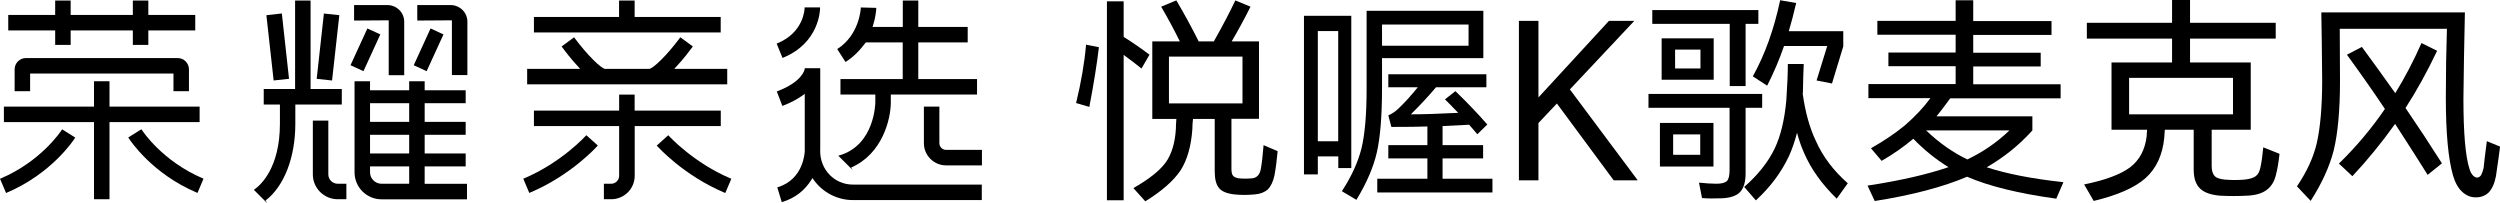 <?xml version="1.0" encoding="UTF-8"?>
<svg id="_图层_2" data-name="图层 2" xmlns="http://www.w3.org/2000/svg" viewBox="0 0 321.25 26.11">
  <g id="_图层_1-2" data-name="图层 1">
    <g>
      <g>
        <polygon points="92.61 2.18 81.55 2.18 81.55 .07 79.55 .07 79.55 2.18 68.61 2.18 68.61 4.17 92.61 4.17 92.61 2.18"/>
        <path d="m93.46,8.85h-6.82l.26-.28c.91-.98,1.69-2,2.08-2.53l.05-.07-1.58-1.16-.03-.02-.05.07c-1.66,2.25-3.41,3.91-3.93,3.99h-5.71c-.51-.08-2.29-1.8-3.91-3.99l-.05-.07-1.57,1.16-.03.02.05.07c.38.52,1.16,1.55,2.08,2.53l.26.28h-6.82v1.99h25.71v-1.99Z"/>
        <path d="m92.61,14.21h-11.06v-2.05h-1.99v2.05h-10.95v1.99h10.95v6.39c0,.56-.46,1.02-1.01,1.02h-.95v1.99h.95c1.66,0,3.01-1.35,3.01-3.01v-6.39h11.06v-1.99Z"/>
        <path d="m75.34,17.38l-.06.06s-3.11,3.45-7.96,5.49l-.08.03.76,1.8v.03s.09-.03.09-.03c5.35-2.26,8.64-5.96,8.67-6l.06-.06-1.46-1.31-.02-.02Z"/>
        <path d="m85.93,17.44l-.06-.06-1.46,1.31h-.02s.06.08.06.08c.14.15,3.41,3.78,8.67,6l.08.03.77-1.81v-.02s-.07-.03-.07-.03c-4.81-2.03-7.93-5.46-7.96-5.49"/>
        <polygon points="25.65 13.7 14.07 13.7 14.07 10.44 12.08 10.44 12.08 13.7 .5 13.7 .5 15.69 12.08 15.69 12.08 25.6 14.07 25.6 14.07 15.69 25.65 15.69 25.65 13.7"/>
        <polygon points="7.09 5.77 9.08 5.77 9.08 3.91 17.07 3.91 17.07 5.77 19.06 5.77 19.06 3.91 25.09 3.91 25.09 1.92 19.06 1.92 19.06 .07 17.07 .07 17.07 1.92 9.08 1.92 9.08 .07 7.09 .07 7.09 1.92 1.06 1.92 1.06 3.91 7.09 3.91 7.09 5.77"/>
        <path d="m7.99,16.62l-.05.07c-.11.16-2.64,4.03-7.86,6.25l-.08.03.77,1.81v.02s.08-.03.08-.03c5.86-2.49,8.65-6.83,8.77-7.02l.05-.07-1.66-1.05h-.03Z"/>
        <path d="m18.21,16.68l-.05-.07-1.65,1.04-.03.02.05.07c.3.46,3.08,4.6,8.77,7.02l.08.03.76-1.8v-.03s-.06-.03-.06-.03c-5.22-2.22-7.76-6.09-7.86-6.25"/>
        <path d="m24.28,11.72v-2.81c0-.8-.65-1.45-1.45-1.45H3.33c-.8,0-1.45.65-1.45,1.45v2.81h1.99v-2.27h18.42v2.27h1.99Z"/>
        <path d="m43.94,11.44h-4.03V.07h-1.99v11.37h-4.03v1.99h2.08v2.47c0,5.7-2.5,7.89-3.26,8.43l-.09.06,1.6,1.6.12.12-.21-.35c2.39-1.84,3.82-5.52,3.82-9.86v-2.47h5.97v-1.99Z"/>
        <path d="m42.19,22.41v-6.91h-1.99v6.91c0,1.76,1.43,3.19,3.19,3.19h1.12v-1.99h-1.12c-.66,0-1.2-.54-1.2-1.2"/>
        <path d="m54.57,21.38h5.27v-1.66h-5.27v-2.4h5.27v-1.66h-5.27v-2.4h5.27v-1.66h-5.27v-1.16h-1.99v1.16h-5.03v-1.16h-1.99v11.71c0,1.9,1.55,3.46,3.46,3.46h10.99v-1.99h-5.44v-2.23Zm-7.02-8.12h5.03v2.4h-5.03v-2.4Zm5.03,8.12v2.23h-3.56c-.81,0-1.47-.66-1.47-1.46v-.77h5.03Zm-5.03-4.06h5.03v2.4h-5.03v-2.4Z"/>
        <path d="m49.95,9.66h1.99V2.78c0-1.17-.97-2.13-2.16-2.13h-4.28v1.99l4.45-.03v7.04Z"/>
        <polygon points="35.16 10.34 37.11 10.13 37.14 10.13 36.22 1.76 36.21 1.73 34.26 1.95 34.23 1.95 35.16 10.31 35.16 10.34"/>
        <polygon points="42.67 10.34 43.6 1.98 43.6 1.95 41.64 1.74 41.62 1.74 40.7 10.09 40.69 10.13 42.64 10.34 42.67 10.34"/>
        <polygon points="46.71 9.14 48.86 4.44 48.87 4.42 47.23 3.67 47.21 3.65 45.05 8.36 45.04 8.38 46.67 9.13 46.71 9.14"/>
        <path d="m57.9.65h-4.28v1.99l4.45-.03v7.04h1.99V2.78c0-1.17-.97-2.13-2.16-2.13"/>
        <polygon points="54.82 9.15 56.97 4.46 57 4.43 55.36 3.67 55.33 3.65 53.18 8.35 53.16 8.38 54.79 9.13 54.82 9.15"/>
        <path d="m105.4,19.4v-10.64h-1.97s-.02,0-.02,0v.09c-.03.17-.36,1.67-3.51,2.87l-.08.03.7,1.83v.03s.09-.03.09-.03c.97-.37,1.83-.82,2.54-1.33l.26-.19v7.33c0,.15-.12,3.64-3.45,4.66l-.08.02.57,1.88v.03s.09-.03.09-.03c1.6-.49,2.86-1.45,3.73-2.86l.13-.21.14.2c1.16,1.65,3.06,2.63,5.06,2.63h16.56v-1.99h-16.56c-2.36,0-4.21-1.9-4.21-4.32"/>
        <path d="m108.65,7.96l.07-.04c.92-.59,1.72-1.38,2.54-2.47h4.74v4.71h-8v1.99h4.48v1.01c0,.06-.05,5.48-4.62,6.81l-.14.04,1.71,1.7.13.13-.19-.31c4.03-1.75,5.1-6.24,5.1-8.37v-1.01h11.08v-1.99h-7.55v-4.71h6.35v-1.99h-6.35V.07h-1.99v3.39h-3.89l.07-.21c.34-1.08.4-1.92.41-2.16v-.08l-1.96-.05h-.03s0,.09,0,.09c0,.14-.21,3.43-2.96,5.21l-.07.04,1.06,1.65.02.03Z"/>
        <path d="m100.56,7.44l.08-.03c4.69-1.93,4.74-6.19,4.74-6.37v-.09h-1.99v.09c0,.13-.09,3.13-3.51,4.53l-.08.03.74,1.81v.03Z"/>
        <path d="m121.57,19.26c-.47,0-.86-.38-.86-.86v-4.7h-1.99v4.7c0,1.57,1.28,2.85,2.85,2.85h4.61v-1.99h-4.61Z"/>
      </g>
      <g>
        <path d="m139.57,5.74l1.64.33c-.24,2.06-.65,4.62-1.23,7.67l-1.7-.5c.65-2.69,1.08-5.19,1.28-7.5Zm4.82,1.31v18.68h-2.15V.17h2.15v4.57c1.13.71,2.24,1.47,3.32,2.29l-1.03,1.78c-.54-.45-1.3-1.03-2.29-1.76Zm17.39,8.22h-3.54v6.44c0,.43.07.72.22.89.13.15.36.25.7.31.56.06,1.14.06,1.76,0,.26-.02.49-.13.7-.33.19-.2.32-.48.39-.84.13-.69.25-1.72.36-3.09l1.81.78c-.11,1.19-.25,2.24-.42,3.15-.17.76-.45,1.35-.84,1.76-.43.37-.99.59-1.67.64-.93.09-1.81.09-2.65,0-.95-.11-1.6-.38-1.95-.81-.37-.43-.56-1.15-.56-2.17v-6.72h-2.79c-.06.5-.08.93-.08,1.28-.15,2.19-.65,3.97-1.51,5.32-.91,1.36-2.42,2.68-4.54,3.99l-1.53-1.7c1.99-1.13,3.37-2.23,4.15-3.29.76-1.06,1.2-2.5,1.31-4.32,0-.3.02-.72.06-1.28h-3.09V5.32h3.54c-.74-1.5-1.54-2.99-2.4-4.46l1.95-.81c1,1.69,1.96,3.45,2.87,5.27h1.95c1.17-2.08,2.09-3.84,2.76-5.27l1.95.81c-.76,1.52-1.57,3.01-2.42,4.46h3.51v9.95Zm-2.12-1.98v-6.02h-9.45v6.02h9.45Z"/>
        <path d="m171.96,20.1h-2.62v2.31h-1.78V2.03h6.08v19.57h-1.67v-1.5Zm0-1.95V3.99h-2.62v14.16h2.62Zm18.65-10.68h-13.02v3.82c0,3.59-.22,6.36-.67,8.31-.43,1.88-1.3,3.9-2.62,6.08l-1.87-1.11c1.23-1.88,2.06-3.7,2.51-5.46.45-1.84.67-4.41.67-7.72V1.39h15v6.08Zm-1.84,8.56c-.78.04-1.91.09-3.4.17v2.45h5.21v1.7h-5.21v2.62h6.41v1.76h-14.8v-1.76h6.44v-2.62h-5.02v-1.7h5.02v-2.4c-1.08.04-2.62.06-4.63.06l-.39-1.48c.52-.24.96-.54,1.31-.89.82-.78,1.64-1.69,2.48-2.73h-3.79v-1.67h12.6v1.67h-6.47c-.84,1-1.91,2.17-3.23,3.48,1.52,0,3.55-.06,6.08-.19-.71-.74-1.27-1.32-1.7-1.73l1.34-1.06c1.52,1.47,2.89,2.9,4.1,4.29l-1.28,1.25c-.63-.74-.99-1.15-1.06-1.23Zm-.06-10.15v-2.73h-11.12v2.73h11.12Z"/>
        <path d="m197.69,2.68v9.84l9.06-9.84h3.26l-8.28,8.81,8.72,11.68h-3.09l-7.3-9.87-2.37,2.51v7.36h-2.51V2.68h2.51Z"/>
        <path d="m224.31,13.85v8.42c0,1.08-.23,1.88-.7,2.4-.45.48-1.22.75-2.31.81-1.04.04-1.91.03-2.59-.03l-.39-1.98c.87.09,1.63.14,2.26.14s1.1-.12,1.34-.36c.22-.24.33-.7.33-1.37v-8.03h-10.42v-1.78h14.61v1.78h-2.12Zm0-10.79v8h-2.04V3.07h-9.95v-1.78h13.63v1.78h-1.64Zm-4.13,18.34h-6.88v-5.6h6.88v5.6Zm.03-11.15h-6.69v-5.32h6.69v5.32Zm-1.73,9.64v-2.62h-3.48v2.62h3.48Zm.03-11.09v-2.43h-3.26v2.43h3.26Zm13.13,3.18c.33,2.42.9,4.46,1.7,6.13.89,2.01,2.26,3.82,4.1,5.44l-1.42,1.98c-1.91-1.86-3.32-3.83-4.21-5.91-.33-.73-.63-1.58-.89-2.56-.3,1.13-.64,2.13-1.03,2.98-.97,2.08-2.39,3.99-4.26,5.71l-1.5-1.73c1.77-1.54,3.08-3.2,3.93-4.96.76-1.62,1.25-3.66,1.48-6.13.13-1.95.2-3.52.2-4.71h2.04c-.04.84-.08,2.09-.11,3.76Zm-1.78-7.97h7v1.95l-1.45,4.77-1.98-.39,1.37-4.43h-5.55c-.61,1.77-1.34,3.47-2.17,5.1l-1.84-1.2c1.56-2.81,2.73-6.07,3.51-9.78l2.06.36c-.33,1.41-.65,2.62-.95,3.62Z"/>
        <path d="m255.28,21.49c2.55.84,5.83,1.48,9.87,1.92l-.92,2.12c-4.85-.67-8.67-1.61-11.46-2.82-3.1,1.32-7.06,2.36-11.87,3.12l-.92-1.98c4.14-.63,7.61-1.42,10.4-2.37-1.65-1.02-3.16-2.24-4.52-3.65-1.21,1.02-2.56,1.97-4.07,2.84l-1.37-1.62c1.65-.93,3.11-1.91,4.38-2.96,1.32-1.15,2.41-2.31,3.26-3.48h-7.97v-1.81h11.21v-2.29h-8.64v-1.76h8.64v-2.29h-10.06v-1.78h10.06V.03h2.26v2.68h10.06v1.78h-10.06v2.29h8.67v1.76h-8.67v2.29h11.23v1.81h-14.19c-.69.95-1.27,1.72-1.76,2.31h12.32v1.81c-1.71,1.9-3.67,3.47-5.88,4.74Zm-2.48-1c2.03-.97,3.83-2.21,5.41-3.73h-10.7c1.67,1.6,3.44,2.84,5.3,3.73Z"/>
        <path d="m275.9,16.67h-4.57v-8.64h7.78v-3.07h-10.95v-2.03h10.95V0h2.31v2.93h11.01v2.03h-11.01v3.07h7.8v8.64h-5.02v4.68c0,.59.14,1.03.42,1.31.22.22.66.36,1.31.42.84.07,1.66.07,2.48,0,.65-.07,1.12-.21,1.42-.42.32-.22.53-.61.64-1.17.15-.71.27-1.56.36-2.56l2.09.84c-.13,1.15-.29,2.06-.47,2.73-.2.84-.6,1.48-1.2,1.92-.59.43-1.4.67-2.42.72-1.19.07-2.4.07-3.62,0-1.17-.11-2.01-.42-2.51-.92-.54-.52-.81-1.33-.81-2.42v-5.13h-3.71c-.02.37-.05.73-.08,1.09-.22,2.17-1.02,3.88-2.4,5.13-1.39,1.23-3.61,2.2-6.66,2.93l-1.23-2.12c2.68-.54,4.65-1.27,5.91-2.2,1.21-.93,1.91-2.25,2.12-3.96.04-.45.06-.73.06-.86Zm-2.31-1.98h13.35v-4.68h-13.35v4.68Z"/>
        <path d="m298.29,1.59h18.45c-.09,4.07-.16,7.77-.19,11.09,0,4.4.26,7.42.78,9.03.11.37.27.66.47.86.17.17.34.25.53.25.2-.02.37-.13.5-.33.13-.26.23-.56.31-.89.09-.87.23-2.03.42-3.46l1.7.7c-.07.61-.25,1.88-.53,3.79-.17.91-.48,1.62-.95,2.12-.45.41-.99.61-1.64.61s-1.23-.23-1.73-.7c-.52-.46-.92-1.17-1.2-2.12-.61-2.14-.92-5.46-.92-9.98,0-3.16.05-6.11.14-8.86h-13.77c.02,2.25.03,4.49.03,6.72,0,3.7-.27,6.67-.81,8.92-.56,2.12-1.54,4.27-2.96,6.47l-1.76-1.87c1.26-1.86,2.11-3.7,2.54-5.52.46-2.01.7-4.71.7-8.11-.04-3.96-.07-6.87-.11-8.72Zm10.82,12.29c1.6,2.34,3.16,4.71,4.68,7.11l-1.84,1.48c-.8-1.3-2.19-3.48-4.18-6.55-1.73,2.42-3.56,4.66-5.49,6.72l-1.73-1.62c2.23-2.17,4.2-4.52,5.91-7.02-1.34-2.01-2.96-4.33-4.88-6.97l1.92-1c1.25,1.69,2.68,3.67,4.29,5.94,1.23-1.99,2.35-4.13,3.37-6.44l2.01,1c-1.28,2.69-2.64,5.15-4.07,7.36Z"/>
      </g>
    </g>
  </g>
</svg>
